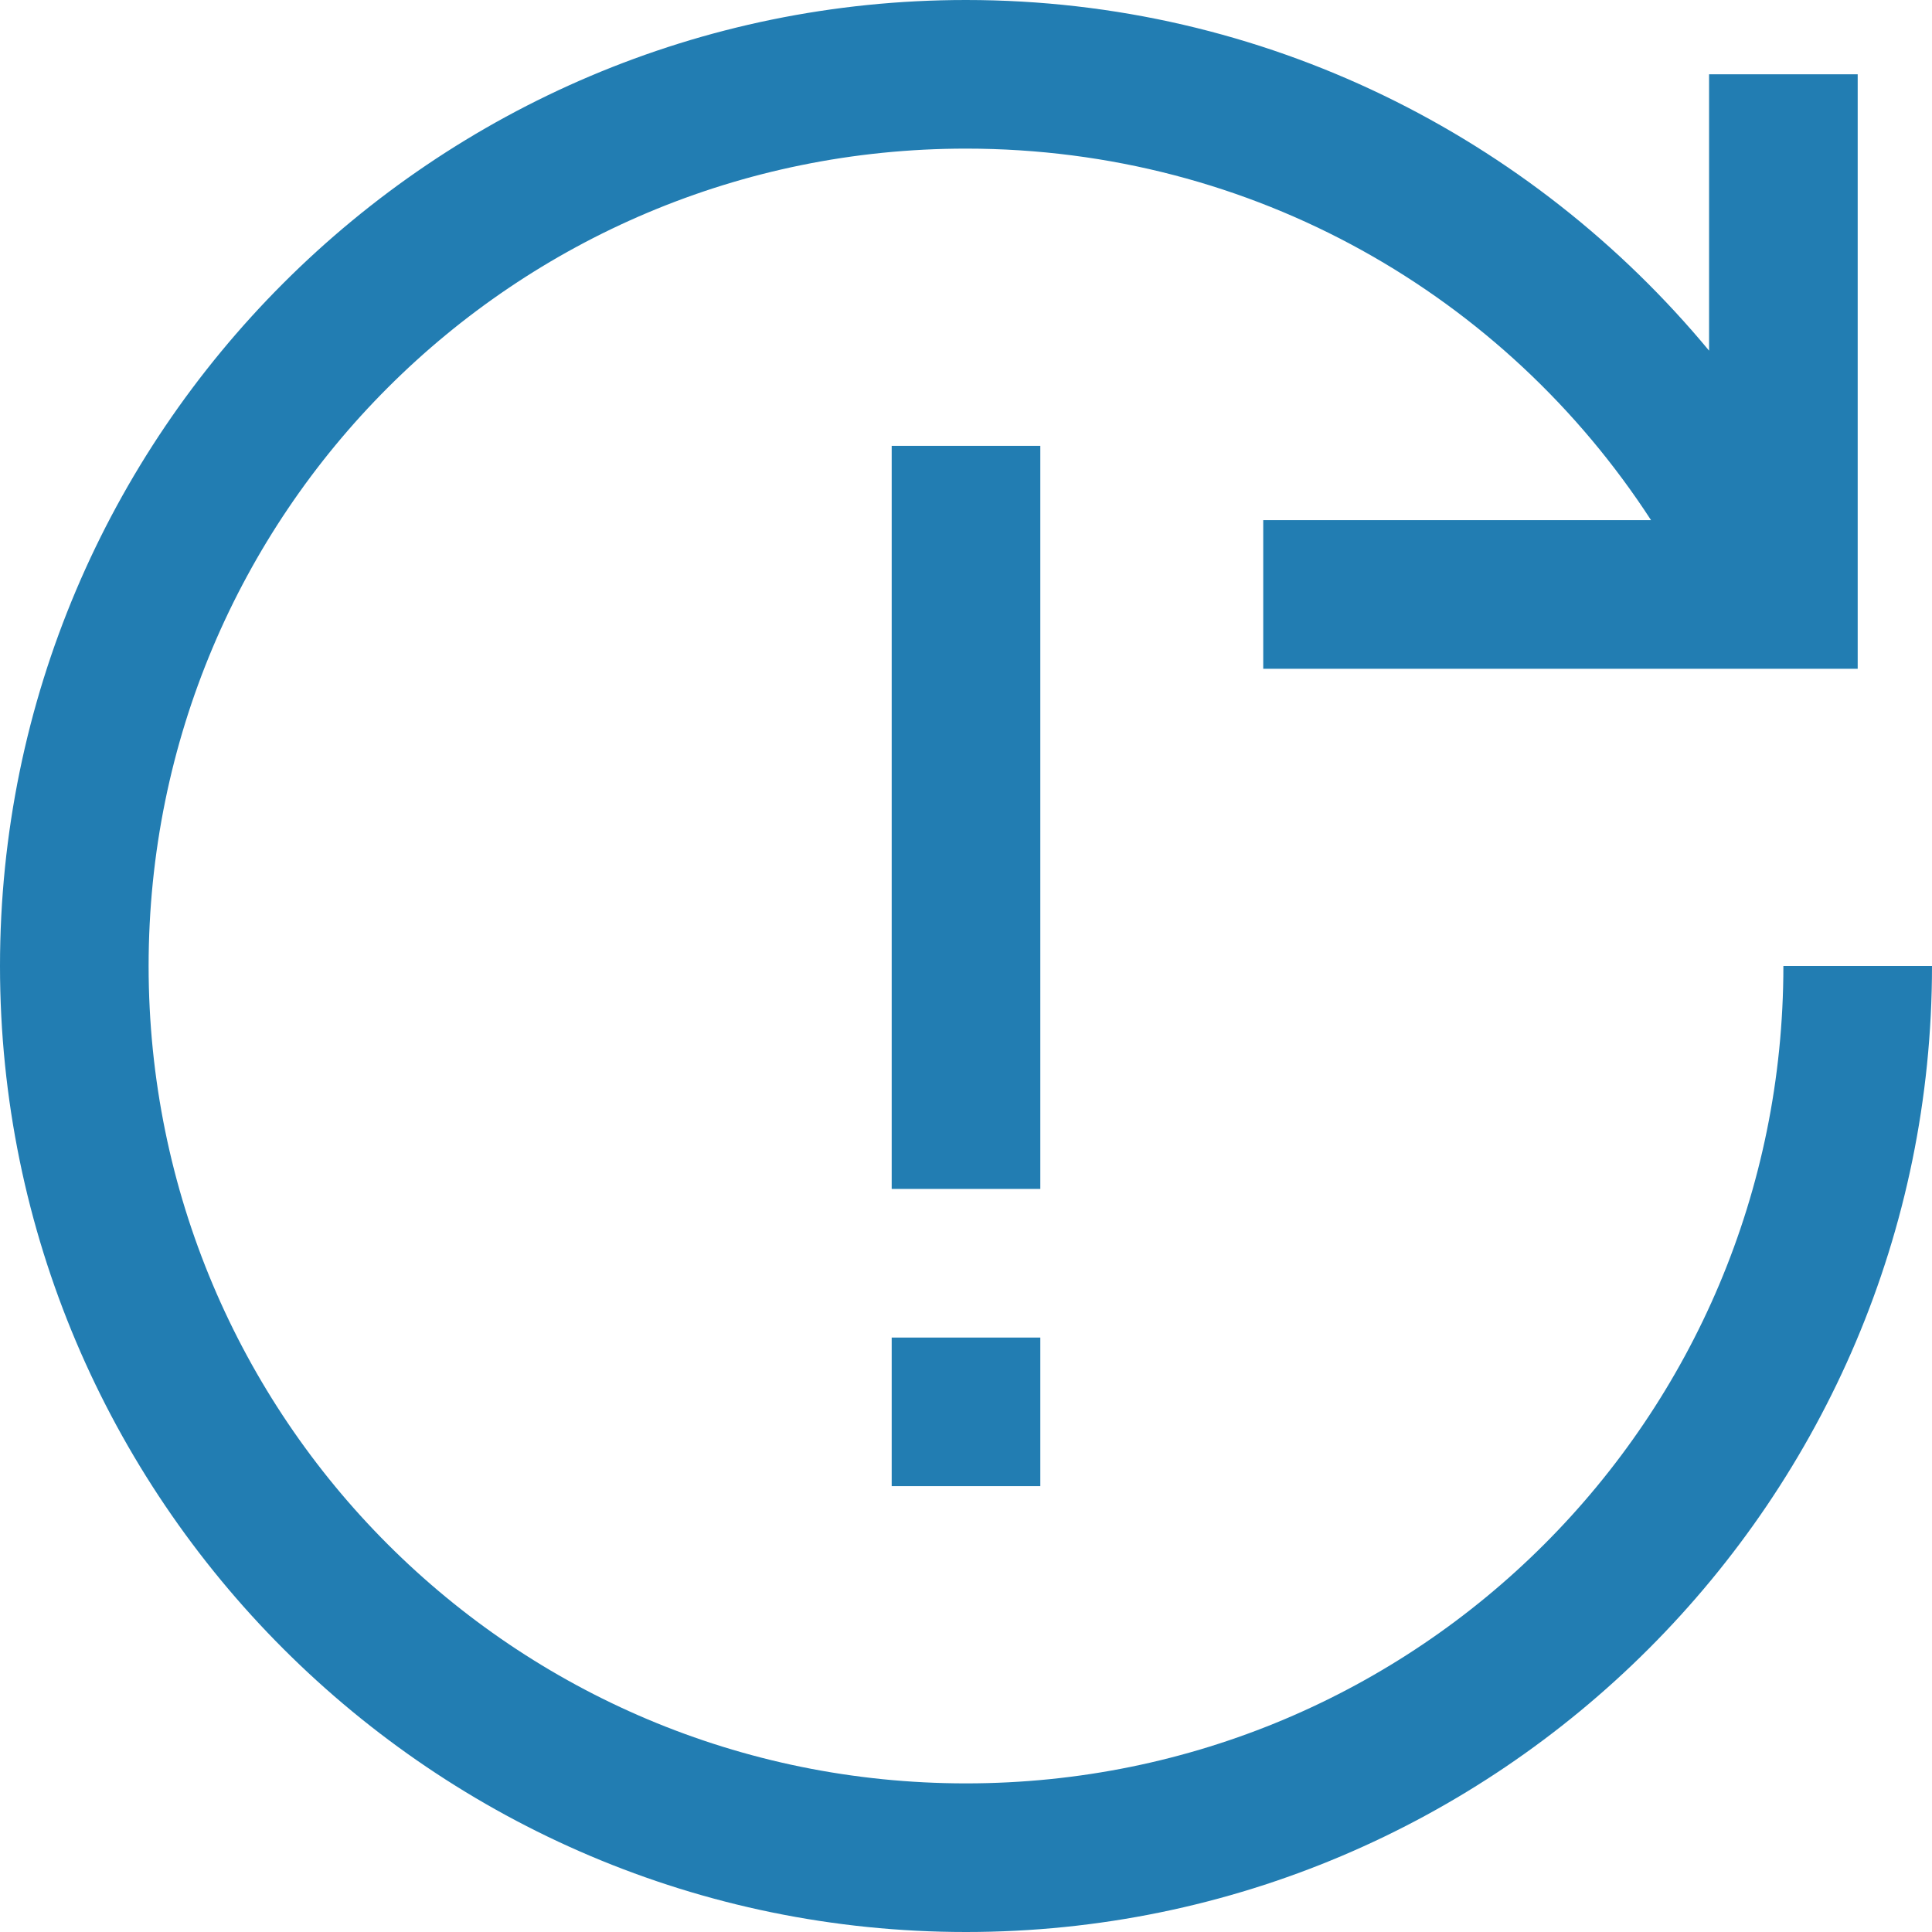 <svg xmlns="http://www.w3.org/2000/svg" width="26" height="26" viewBox="0 0 26 26">
    <path fill="#227DB2" fill-rule="nonzero" d="M13 0C5.832 0 0 5.832 0 13s5.832 13 13 13 13-5.832 13-13h-2c0 6.086-4.914 11-11 11S2 19.086 2 13 6.914 2 13 2c3.875 0 7.262 1.984 9.219 5H17v2h8V1h-2v3.719C20.617 1.844 17.02 0 13 0zm-1 6v10h2V6h-2zm0 12v2h2v-2h-2z"/>
</svg>
